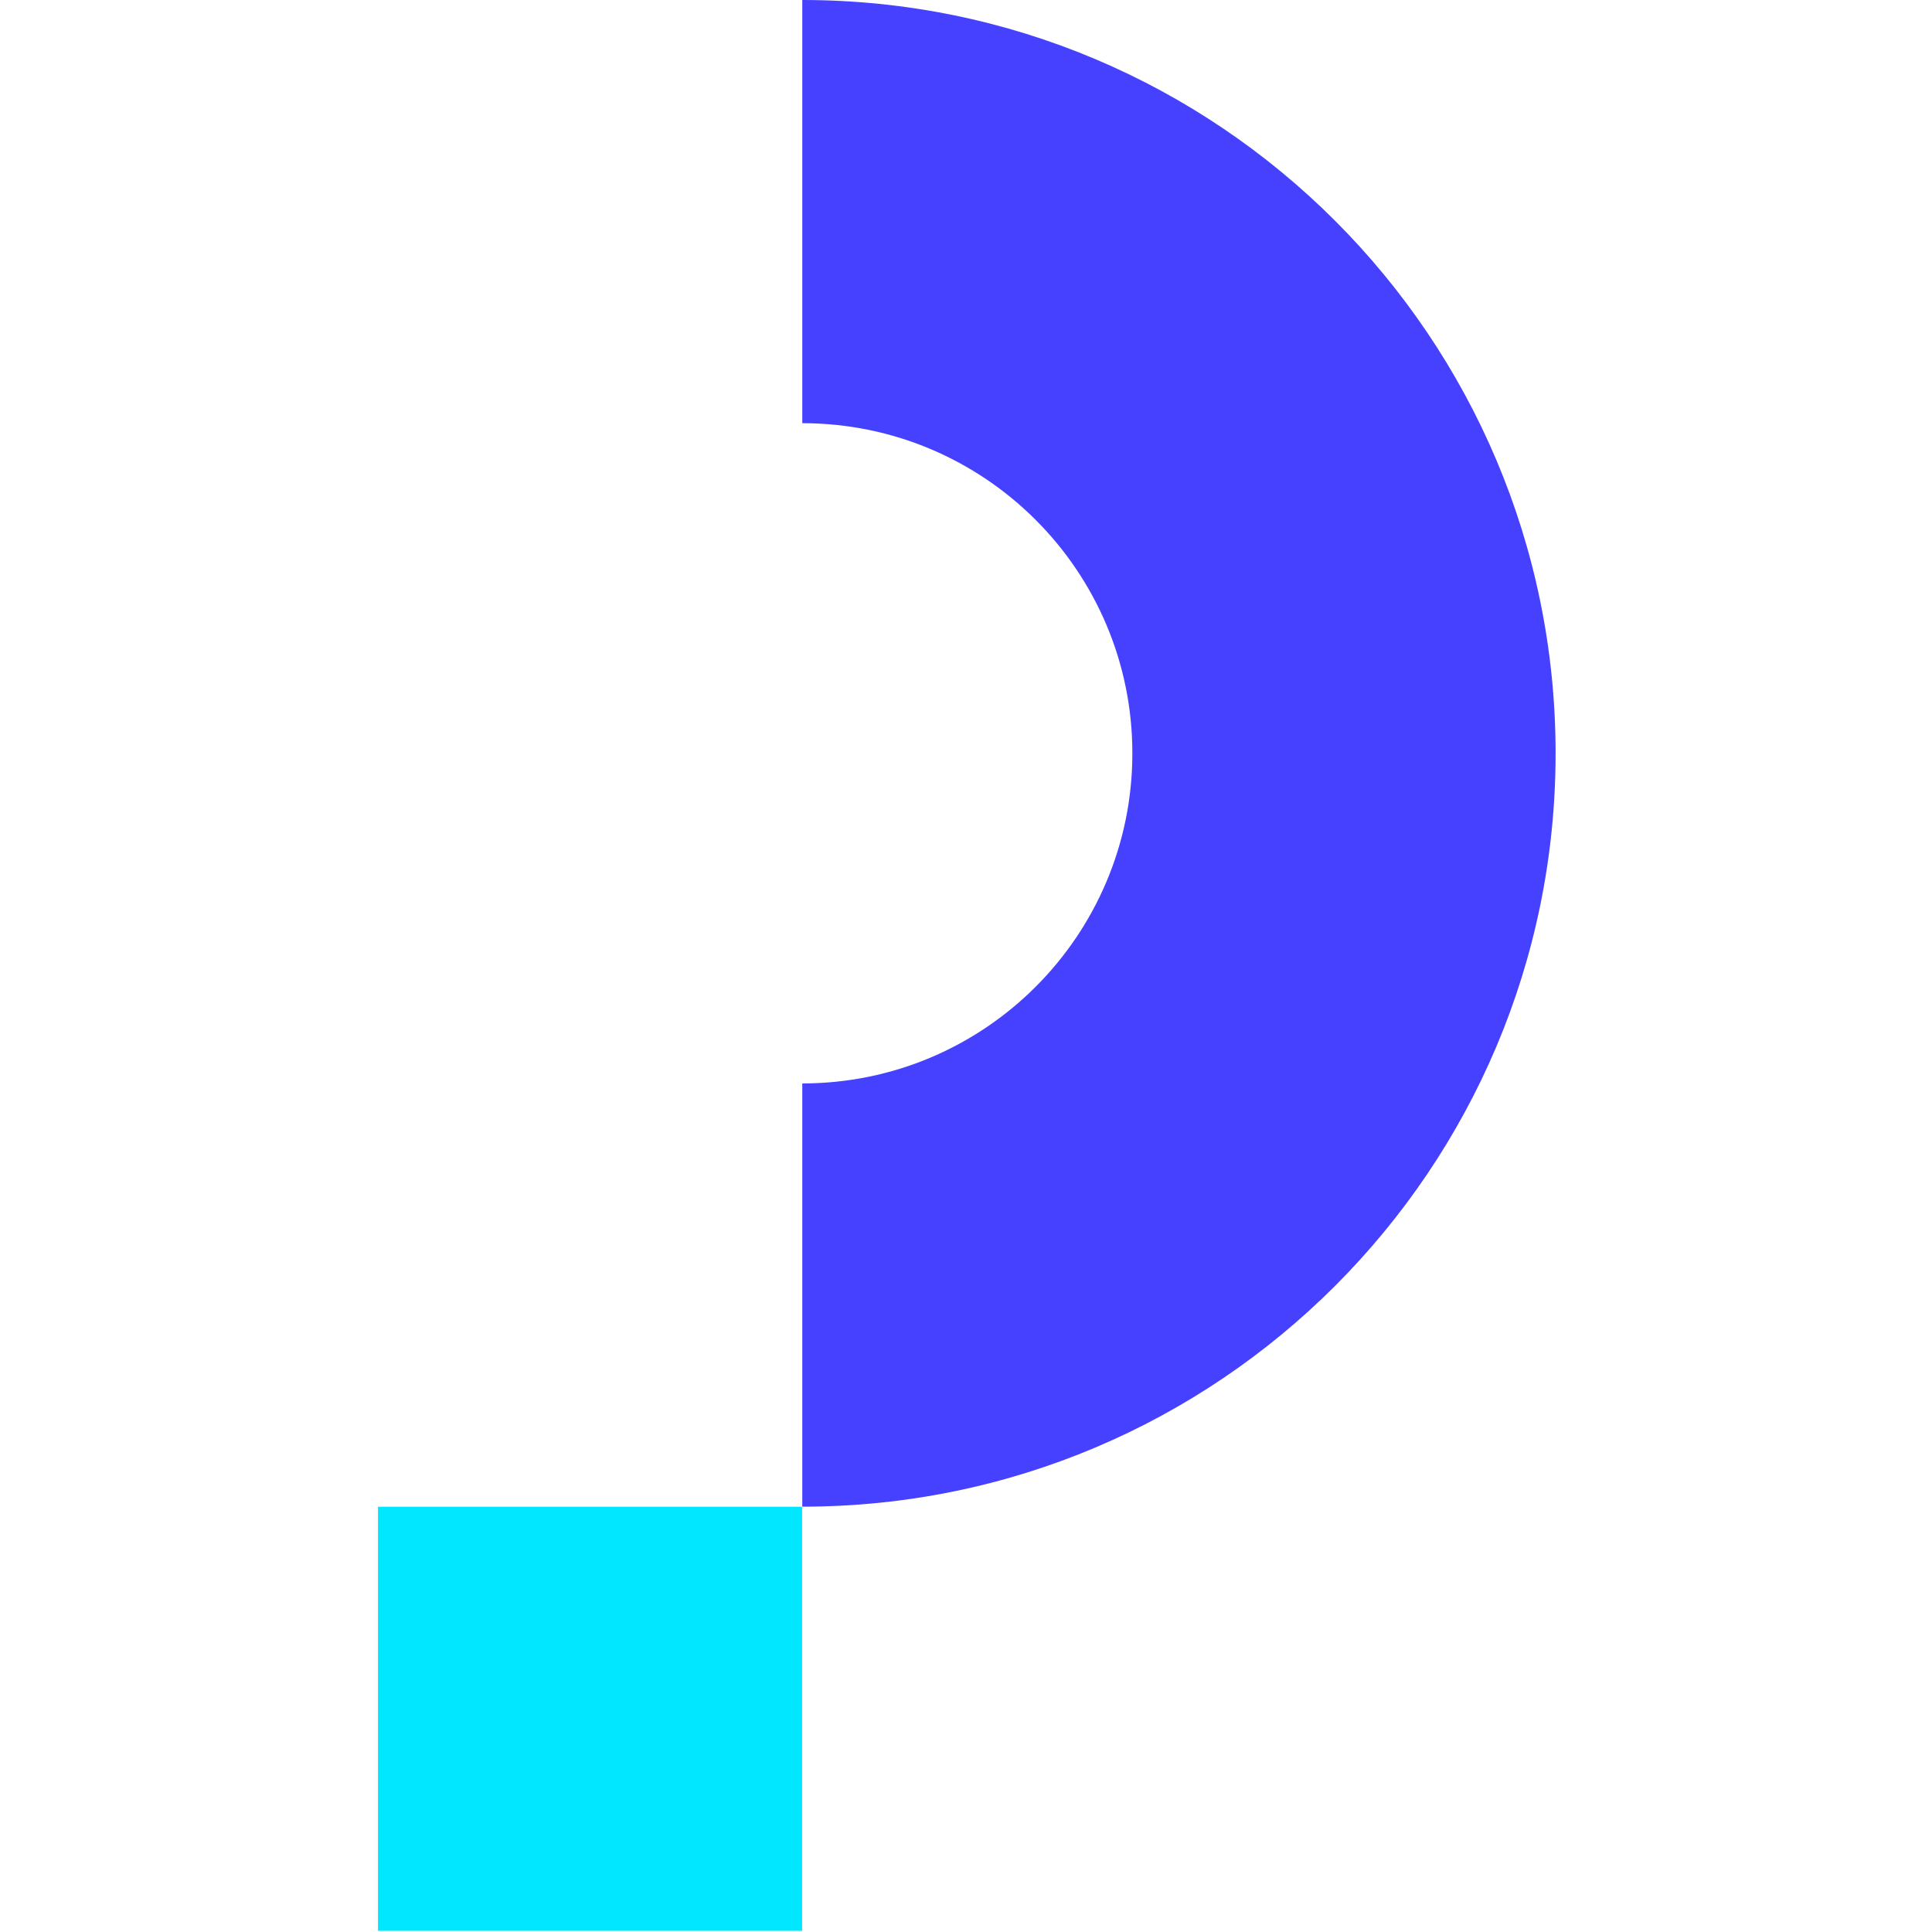 <svg xmlns="http://www.w3.org/2000/svg" version="1.1" xmlns:xlink="http://www.w3.org/1999/xlink" width="46" height="46"><svg width="46" height="46" viewBox="0 0 46 46" fill="none" xmlns="http://www.w3.org/2000/svg">
<path fill-rule="evenodd" clip-rule="evenodd" d="M19.102 0V10.076C23.441 10.076 26.961 13.595 26.961 17.936C26.961 22.276 23.443 25.796 19.102 25.796V35.873C29.007 35.873 37.038 27.843 37.038 17.936C37.038 8.03 29.008 0 19.102 0Z" fill="#4541FF"></path>
<path d="M19.098 35.875H9V45.973H19.098V35.875Z" fill="#00E7FF"></path>
</svg><style>@media (prefers-color-scheme: light) { :root { filter: none; } }
@media (prefers-color-scheme: dark) { :root { filter: none; } }
</style></svg>